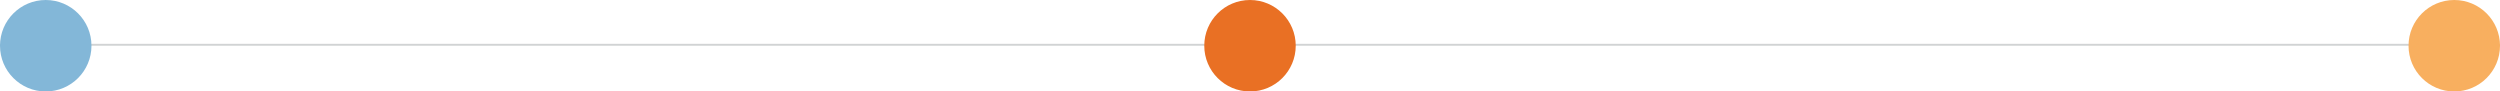 <svg xmlns="http://www.w3.org/2000/svg" id="Layer_1" viewBox="0 0 1312 48"><line x1="0" y1="23.5" x2="1312" y2="23.5" fill="none" stroke="#d1d3d4"></line><circle cx="1288" cy="24" r="24" fill="#f8af5f"></circle><circle cx="24" cy="24" r="24" fill="#83b7d8"></circle><circle cx="656" cy="24" r="24" fill="#e97024"></circle></svg>